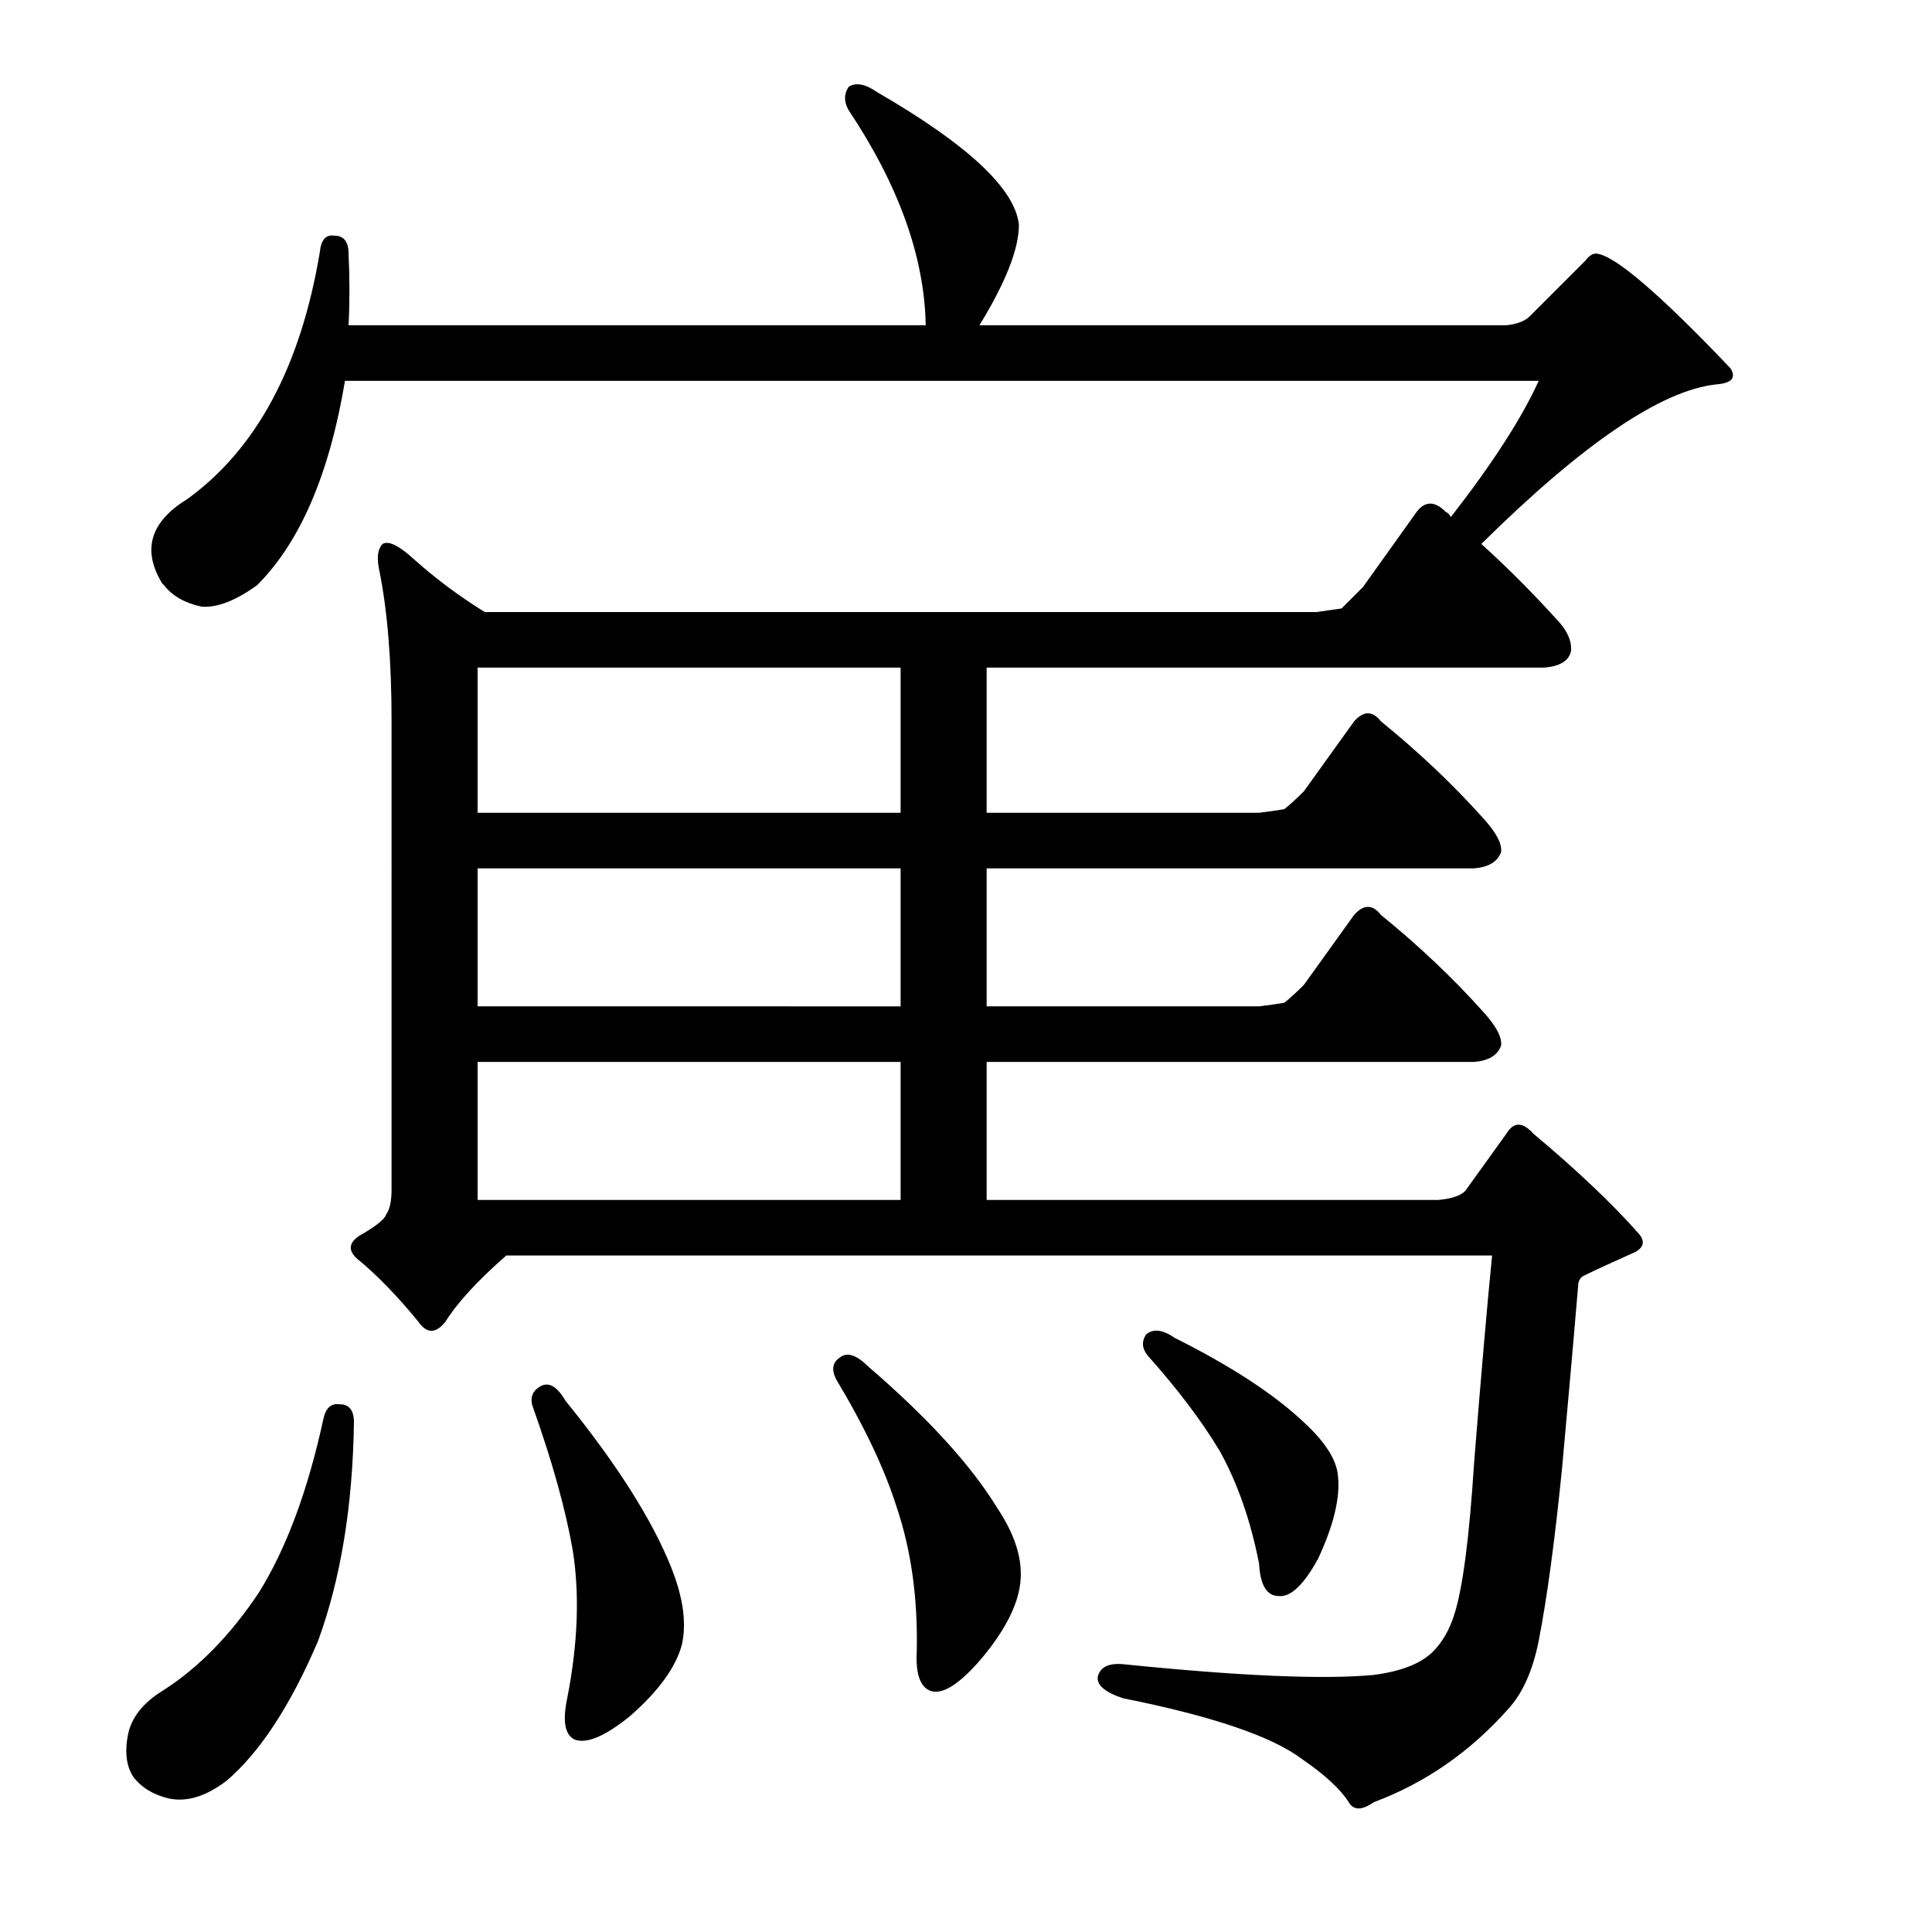 <?xml version="1.0" encoding="utf-8"?>
<!-- Generator: Adobe Illustrator 16.0.0, SVG Export Plug-In . SVG Version: 6.00 Build 0)  -->
<!DOCTYPE svg PUBLIC "-//W3C//DTD SVG 1.1//EN" "http://www.w3.org/Graphics/SVG/1.1/DTD/svg11.dtd">
<svg version="1.1" id="图层_1" xmlns="http://www.w3.org/2000/svg" xmlns:xlink="http://www.w3.org/1999/xlink" x="0px" y="0px"
	 width="1000px" height="1000px" viewBox="0 0 1000 1000" enable-background="new 0 0 1000 1000" xml:space="preserve">
<path d="M175.775,726.85c4.943,0,7.422,3.102,7.422,9.277c-0.624,43.299-6.813,81.032-18.555,113.184
	c-14.235,33.398-30.006,57.52-47.314,72.363c-10.524,8.031-20.41,11.133-29.688,9.277c-8.045-1.855-14.235-5.566-18.555-11.133
	c-3.711-5.566-4.639-12.988-2.783-22.266c1.855-8.668,7.726-16.09,17.627-22.266c18.555-11.756,35.254-28.76,50.098-51.025
	c14.22-22.875,25.353-52.881,33.398-89.99C168.658,728.705,171.441,726.241,175.775,726.85z M750.971,267.621
	c21.643-27.832,36.791-51.33,45.459-70.508H178.559c-8.045,48.242-23.193,83.496-45.459,105.762
	c-11.133,8.045-20.729,11.756-28.76,11.133c-8.668-1.855-15.163-5.566-19.482-11.133l-0.928-0.928
	c-10.524-17.308-6.19-31.848,12.988-43.604c35.863-25.977,58.751-68.652,68.652-128.027c0.609-6.175,3.087-8.958,7.422-8.35
	c4.943,0,7.422,3.102,7.422,9.277c0.609,12.988,0.609,25.368,0,37.109h298.73c-0.624-35.254-13.916-72.363-39.893-111.328
	c-2.479-4.32-2.479-8.35,0-12.061c3.711-2.464,8.654-1.537,14.844,2.783c46.996,27.223,71.436,50.098,73.291,68.652
	c0,12.379-6.813,29.688-20.41,51.953H779.73c5.566-0.609,9.582-2.16,12.061-4.639l28.76-28.76c1.855-2.464,3.711-3.711,5.566-3.711
	c9.277,0.623,32.471,20.41,69.58,59.375c3.088,4.958,0.609,7.741-7.422,8.35c-28.455,3.102-68.971,30.615-121.533,82.568
	c13.597,12.379,26.281,25.049,38.037,38.037c6.175,6.19,8.958,12.061,8.35,17.627c-1.247,4.958-5.885,7.741-13.916,8.35H510.688
	v75.146h141.016c4.943-0.609,9.277-1.232,12.988-1.855c2.464-1.855,5.871-4.943,10.205-9.277l25.977-36.182
	c4.943-5.566,9.582-5.566,13.916,0c19.787,16.09,37.414,32.79,52.881,50.098c6.799,7.422,9.886,13.307,9.277,17.627
	c-1.855,4.958-6.494,7.741-13.916,8.35H510.688v71.436h141.016c4.943-0.609,9.277-1.232,12.988-1.855
	c2.464-1.855,5.871-4.943,10.205-9.277l25.977-36.182c4.943-5.566,9.582-5.566,13.916,0c19.787,16.09,37.414,32.79,52.881,50.098
	c6.799,7.422,9.886,13.307,9.277,17.627c-1.855,4.958-6.494,7.741-13.916,8.35H510.688v71.436h233.789
	c6.799-0.609,11.438-2.16,13.916-4.639l21.338-29.688c3.711-6.175,8.35-6.175,13.916,0c22.875,19.178,41.125,36.5,54.736,51.953
	c3.088,3.711,2.464,6.813-1.855,9.277c-17.946,8.045-27.223,12.379-27.832,12.988c-1.247,1.247-1.855,2.783-1.855,4.639
	c-1.855,22.266-4.639,53.809-8.35,94.629c-3.711,37.109-7.741,66.797-12.061,89.063c-3.102,15.453-8.35,27.208-15.771,35.254
	c-19.801,22.266-42.995,38.341-69.58,48.242c-6.189,4.32-10.524,4.32-12.988,0c-4.334-6.813-12.379-14.235-24.121-22.266
	c-15.467-11.756-46.387-22.266-92.773-31.543c-9.277-3.102-13.611-6.813-12.988-11.133c1.232-4.958,5.566-7.118,12.988-6.494
	c60.607,6.175,103.906,8.031,129.883,5.566c14.221-1.855,24.426-5.885,30.615-12.061c4.943-4.958,8.654-11.452,11.133-19.482
	c4.32-13.597,7.727-39.893,10.205-78.857c3.711-46.387,6.799-81.945,9.277-106.689H262.055
	c-14.844,12.988-25.368,24.44-31.543,34.326c-4.958,6.19-9.596,6.19-13.916,0c-11.133-13.597-21.657-24.425-31.543-32.471
	c-4.958-4.32-4.639-8.35,0.928-12.061c8.654-4.943,13.292-8.654,13.916-11.133c1.855-2.464,2.783-6.798,2.783-12.988V373.383
	c0-31.543-2.174-57.824-6.494-78.857c-1.247-6.175-0.624-10.51,1.855-12.988c3.087-1.855,8.654,0.928,16.699,8.35
	c11.133,9.9,23.193,18.874,36.182,26.904h430.469l12.988-1.855l11.133-11.133l27.832-38.965c4.32-5.566,9.277-5.566,14.844,0
	C749.42,265.461,750.348,266.389,750.971,267.621z M466.156,420.697v-75.146H247.211v75.146H466.156z M466.156,520.893v-71.436
	H247.211v71.436H466.156z M247.211,549.652v71.436h218.945v-71.436H247.211z M279.682,717.572c4.32-2.464,8.654,0,12.988,7.422
	c26.585,32.79,44.835,61.549,54.736,86.279c6.175,15.453,8.031,28.76,5.566,39.893c-3.102,11.742-12.061,24.121-26.904,37.109
	c-12.988,10.509-22.584,14.525-28.76,12.061c-4.958-2.479-6.19-9.596-3.711-21.338c5.566-28.456,6.494-54.127,2.783-77.002
	c-3.711-21.019-10.524-45.459-20.41-73.291C274.115,723.762,275.347,720.051,279.682,717.572z M434.613,702.729
	c3.711-3.087,8.654-1.537,14.844,4.639c30.919,26.6,53.185,51.025,66.797,73.291c8.654,12.988,12.669,25.049,12.061,36.182
	c-0.623,12.365-7.422,26.281-20.41,41.748c-11.133,12.988-19.801,18.555-25.977,16.699c-5.566-1.855-8.045-8.668-7.422-20.41
	c0.609-27.223-2.783-51.953-10.205-74.219c-6.19-19.787-16.699-42.052-31.543-66.797
	C430.279,708.918,430.902,705.208,434.613,702.729z M593.256,690.668c3.711-3.087,8.654-2.464,14.844,1.855
	c29.688,14.844,52.258,29.688,67.725,44.531c10.51,9.901,16.076,18.874,16.699,26.904c1.232,11.133-2.174,25.368-10.205,42.676
	c-7.422,13.612-14.235,20.091-20.41,19.482c-6.189,0-9.596-5.566-10.205-16.699c-4.334-22.266-11.133-41.748-20.41-58.447
	c-9.277-15.453-21.657-31.847-37.109-49.17C591.082,698.09,590.777,694.379,593.256,690.668z"/>
</svg>
